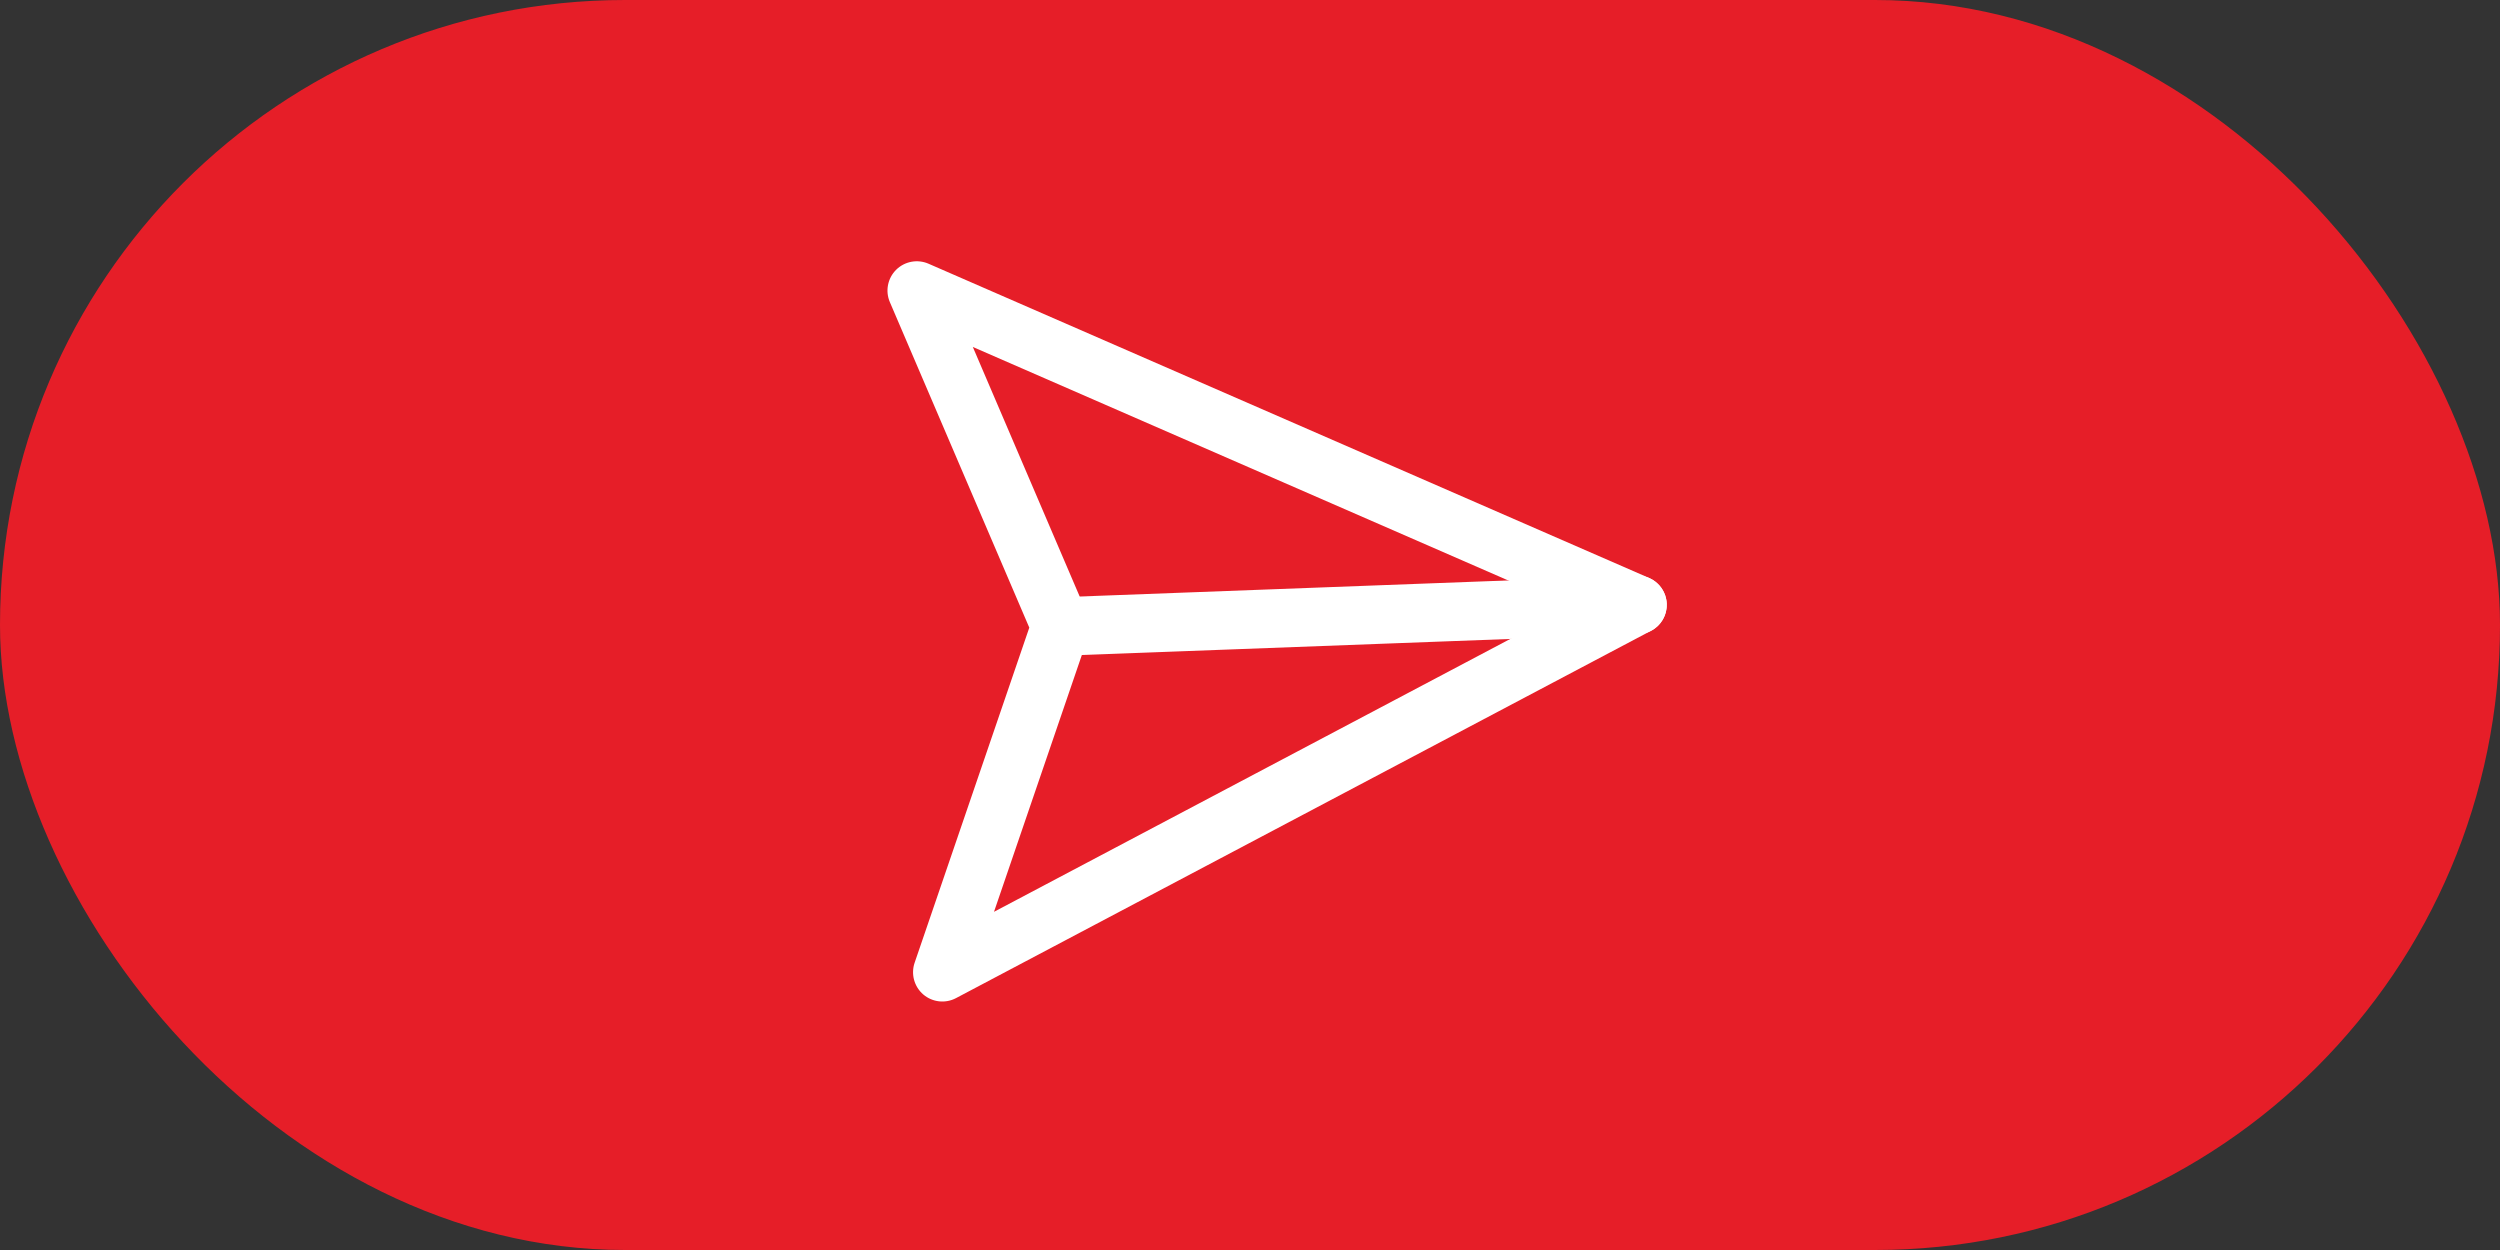 <svg xmlns="http://www.w3.org/2000/svg" xmlns:xlink="http://www.w3.org/1999/xlink" fill="none" version="1.1" width="64" height="32" viewBox="0 0 64 32"><rect x="0" y="0" width="64" height="32" fill="#333333" stroke="none"/><defs><clipPath id="master_svg0_513_07900"><rect x="20" y="4" width="24" height="24" rx="0"/></clipPath></defs><g><g><rect x="0" y="0" width="64" height="32" rx="16" fill="#E61E28" fill-opacity="1"/></g><g clip-path="url(#master_svg0_513_07900)"><g transform="matrix(0.733,0.68,-0.68,0.733,8.496,-18.61)"><path d="M48.228,1.734C48.432,1.938,48.501,2.24,48.405,2.512C48.405,2.512,41.755,21.512,41.755,21.512C41.654,21.802,41.385,22.001,41.078,22.014C40.771,22.026,40.487,21.85,40.362,21.569C40.362,21.569,36.679,13.282,36.679,13.282C36.679,13.282,28.393,9.6,28.393,9.6C28.112,9.475,27.936,9.191,27.948,8.884C27.961,8.576,28.16,8.308,28.45,8.206C28.45,8.206,47.45,1.556,47.45,1.556C47.722,1.461,48.024,1.53,48.228,1.734C48.228,1.734,48.228,1.734,48.228,1.734ZM30.731,8.997C30.731,8.997,37.552,12.029,37.552,12.029C37.722,12.104,37.857,12.24,37.933,12.41C37.933,12.41,40.965,19.231,40.965,19.231C40.965,19.231,46.475,3.487,46.475,3.487C46.475,3.487,30.731,8.997,30.731,8.997C30.731,8.997,30.731,8.997,30.731,8.997Z" fill-rule="evenodd" fill="#FFFFFF" fill-opacity="1"/></g><g transform="matrix(0.733,0.68,-0.68,0.733,14.127,-21.32)"><path d="M45.944,7.551C46.237,7.844,46.237,8.318,45.944,8.611C45.944,8.611,35.494,19.061,35.494,19.061C35.202,19.354,34.727,19.354,34.434,19.061C34.141,18.768,34.141,18.294,34.434,18.001C34.434,18.001,44.884,7.551,44.884,7.551C45.177,7.258,45.652,7.258,45.944,7.551C45.944,7.551,45.944,7.551,45.944,7.551Z" fill-rule="evenodd" fill="#FFFFFF" fill-opacity="1"/></g></g></g></svg>